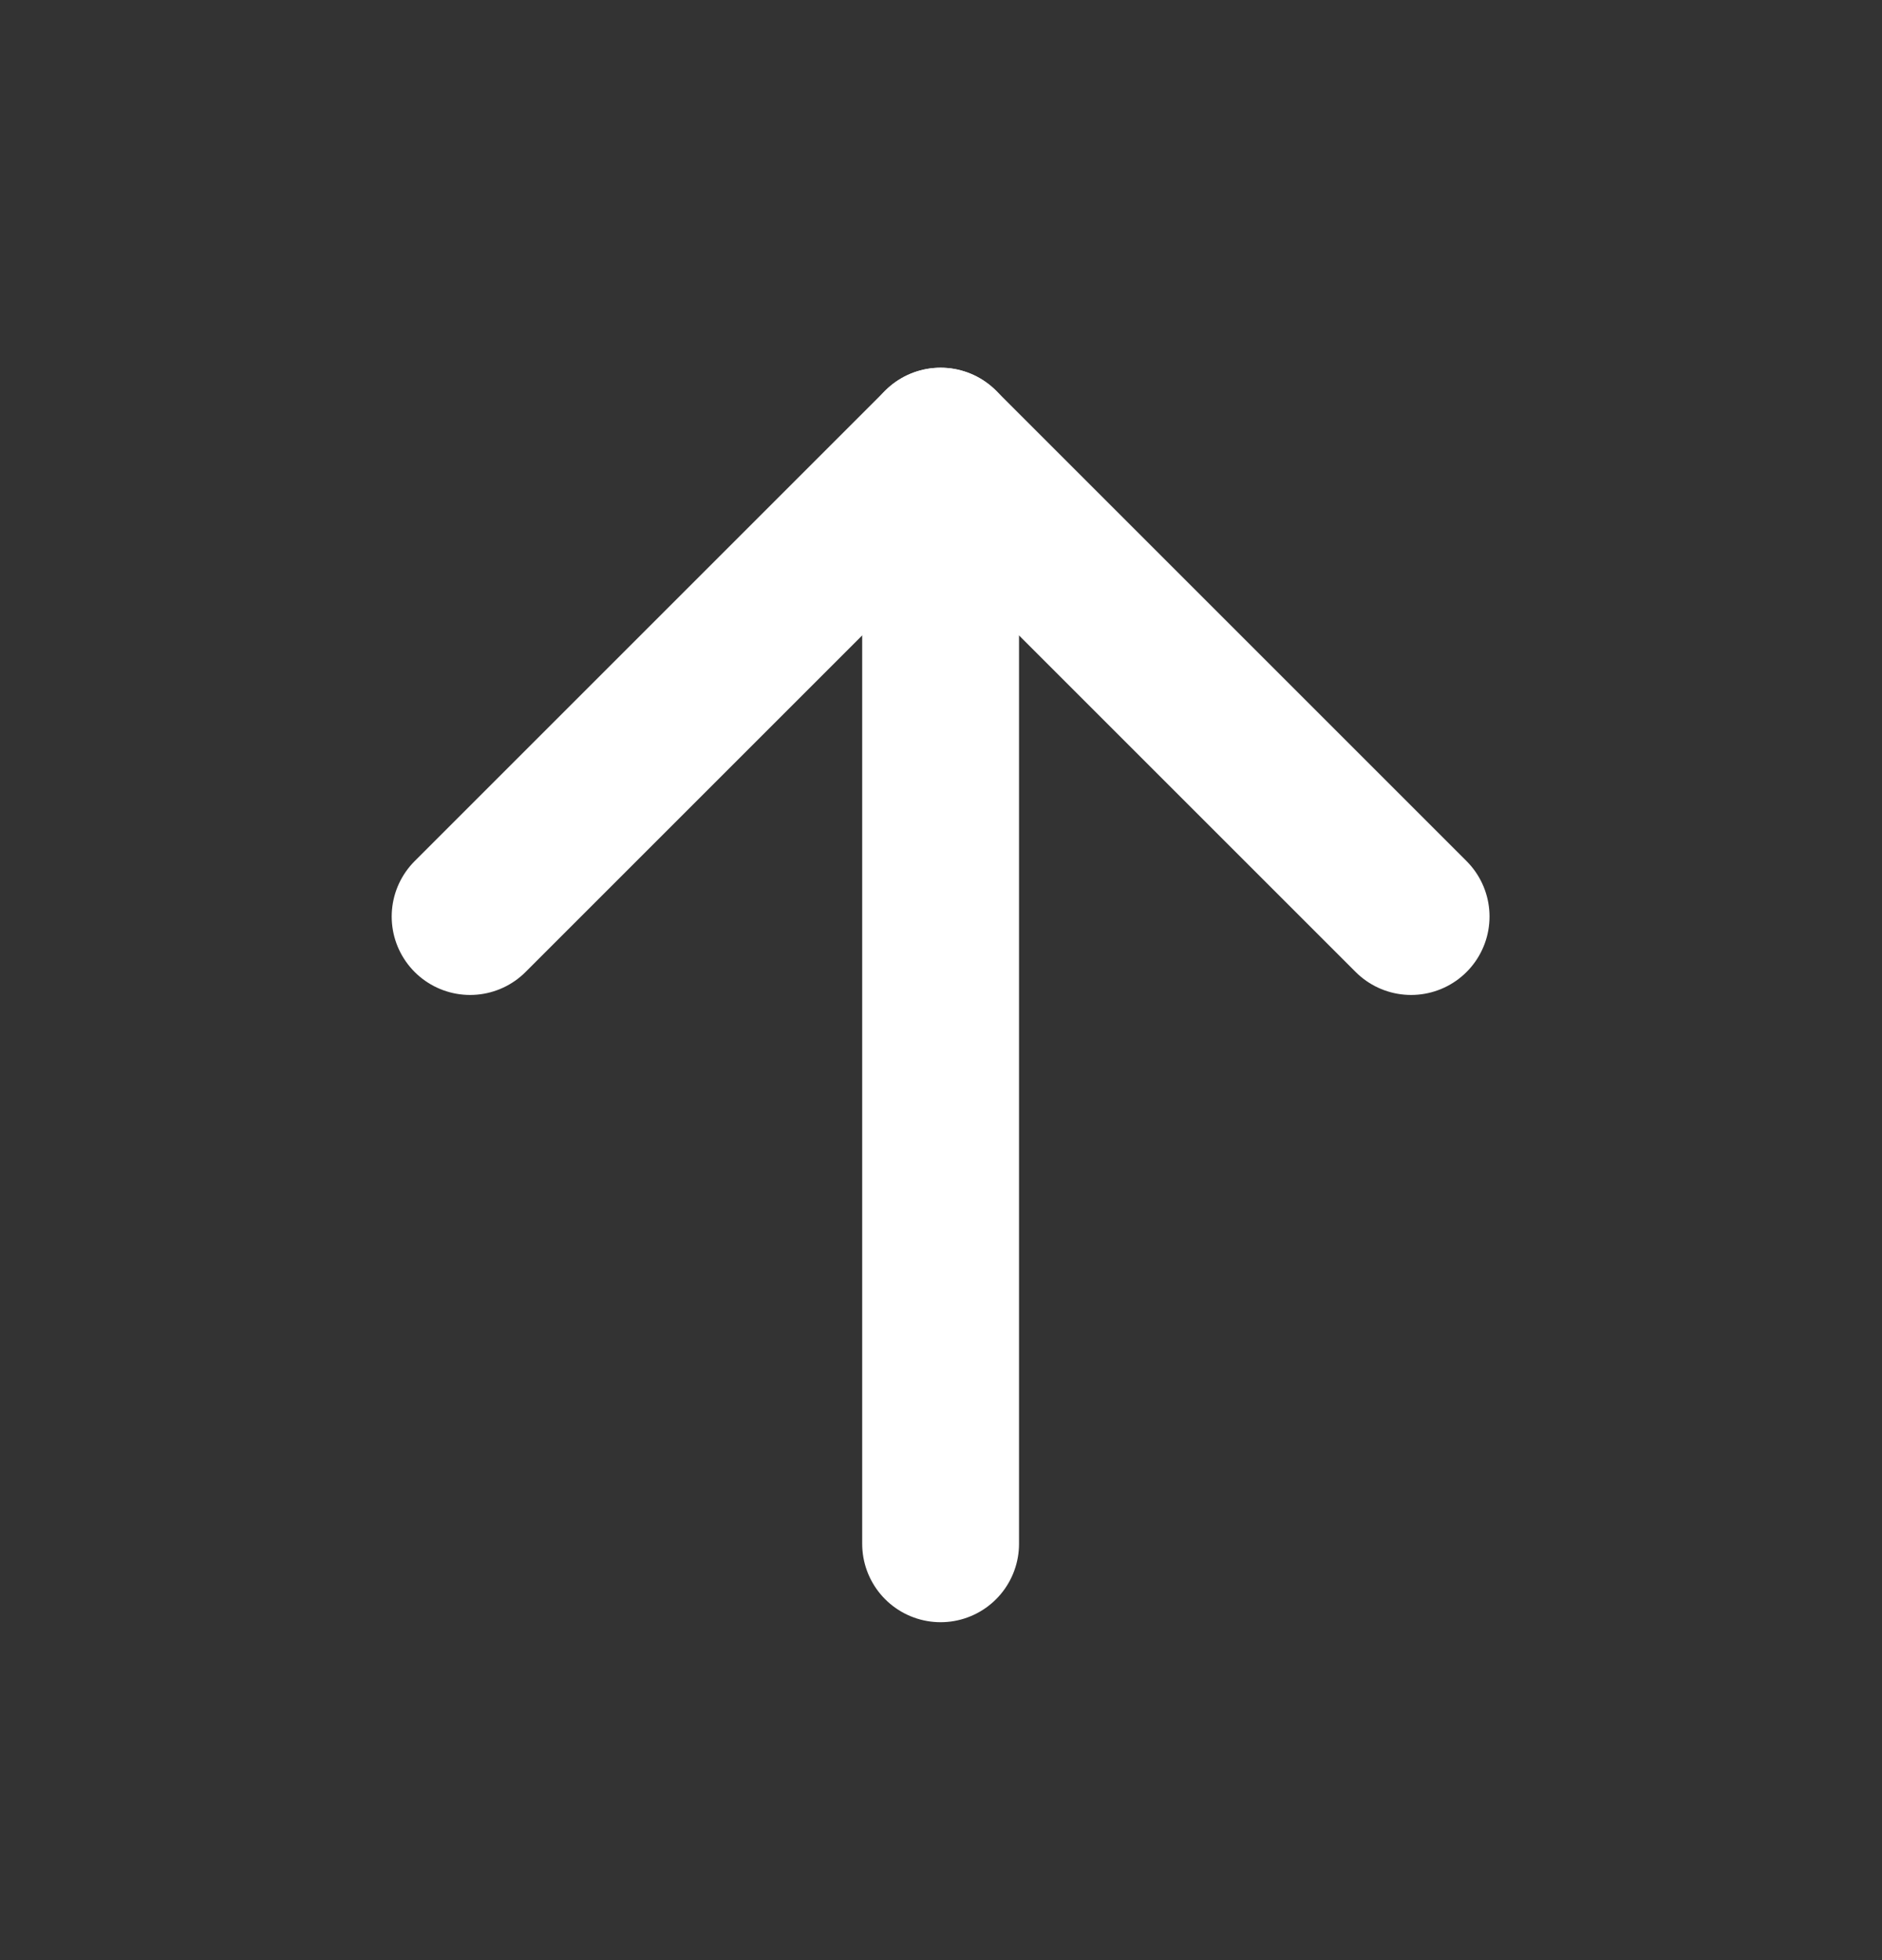 <svg width="24" height="25" viewBox="0 0 24 25" fill="none" xmlns="http://www.w3.org/2000/svg">
<rect x="0" y="0" width="24" height="25" fill="#333333" stroke="none"/>
<path d="M11.995 19.69L11.995 5.69" stroke="white" stroke-width="2" stroke-linecap="round" stroke-linejoin="round"/>
<path d="M5.995 11.69L11.995 5.69L17.995 11.69" stroke="white" stroke-width="2" stroke-linecap="round" stroke-linejoin="round"/>
</svg>
